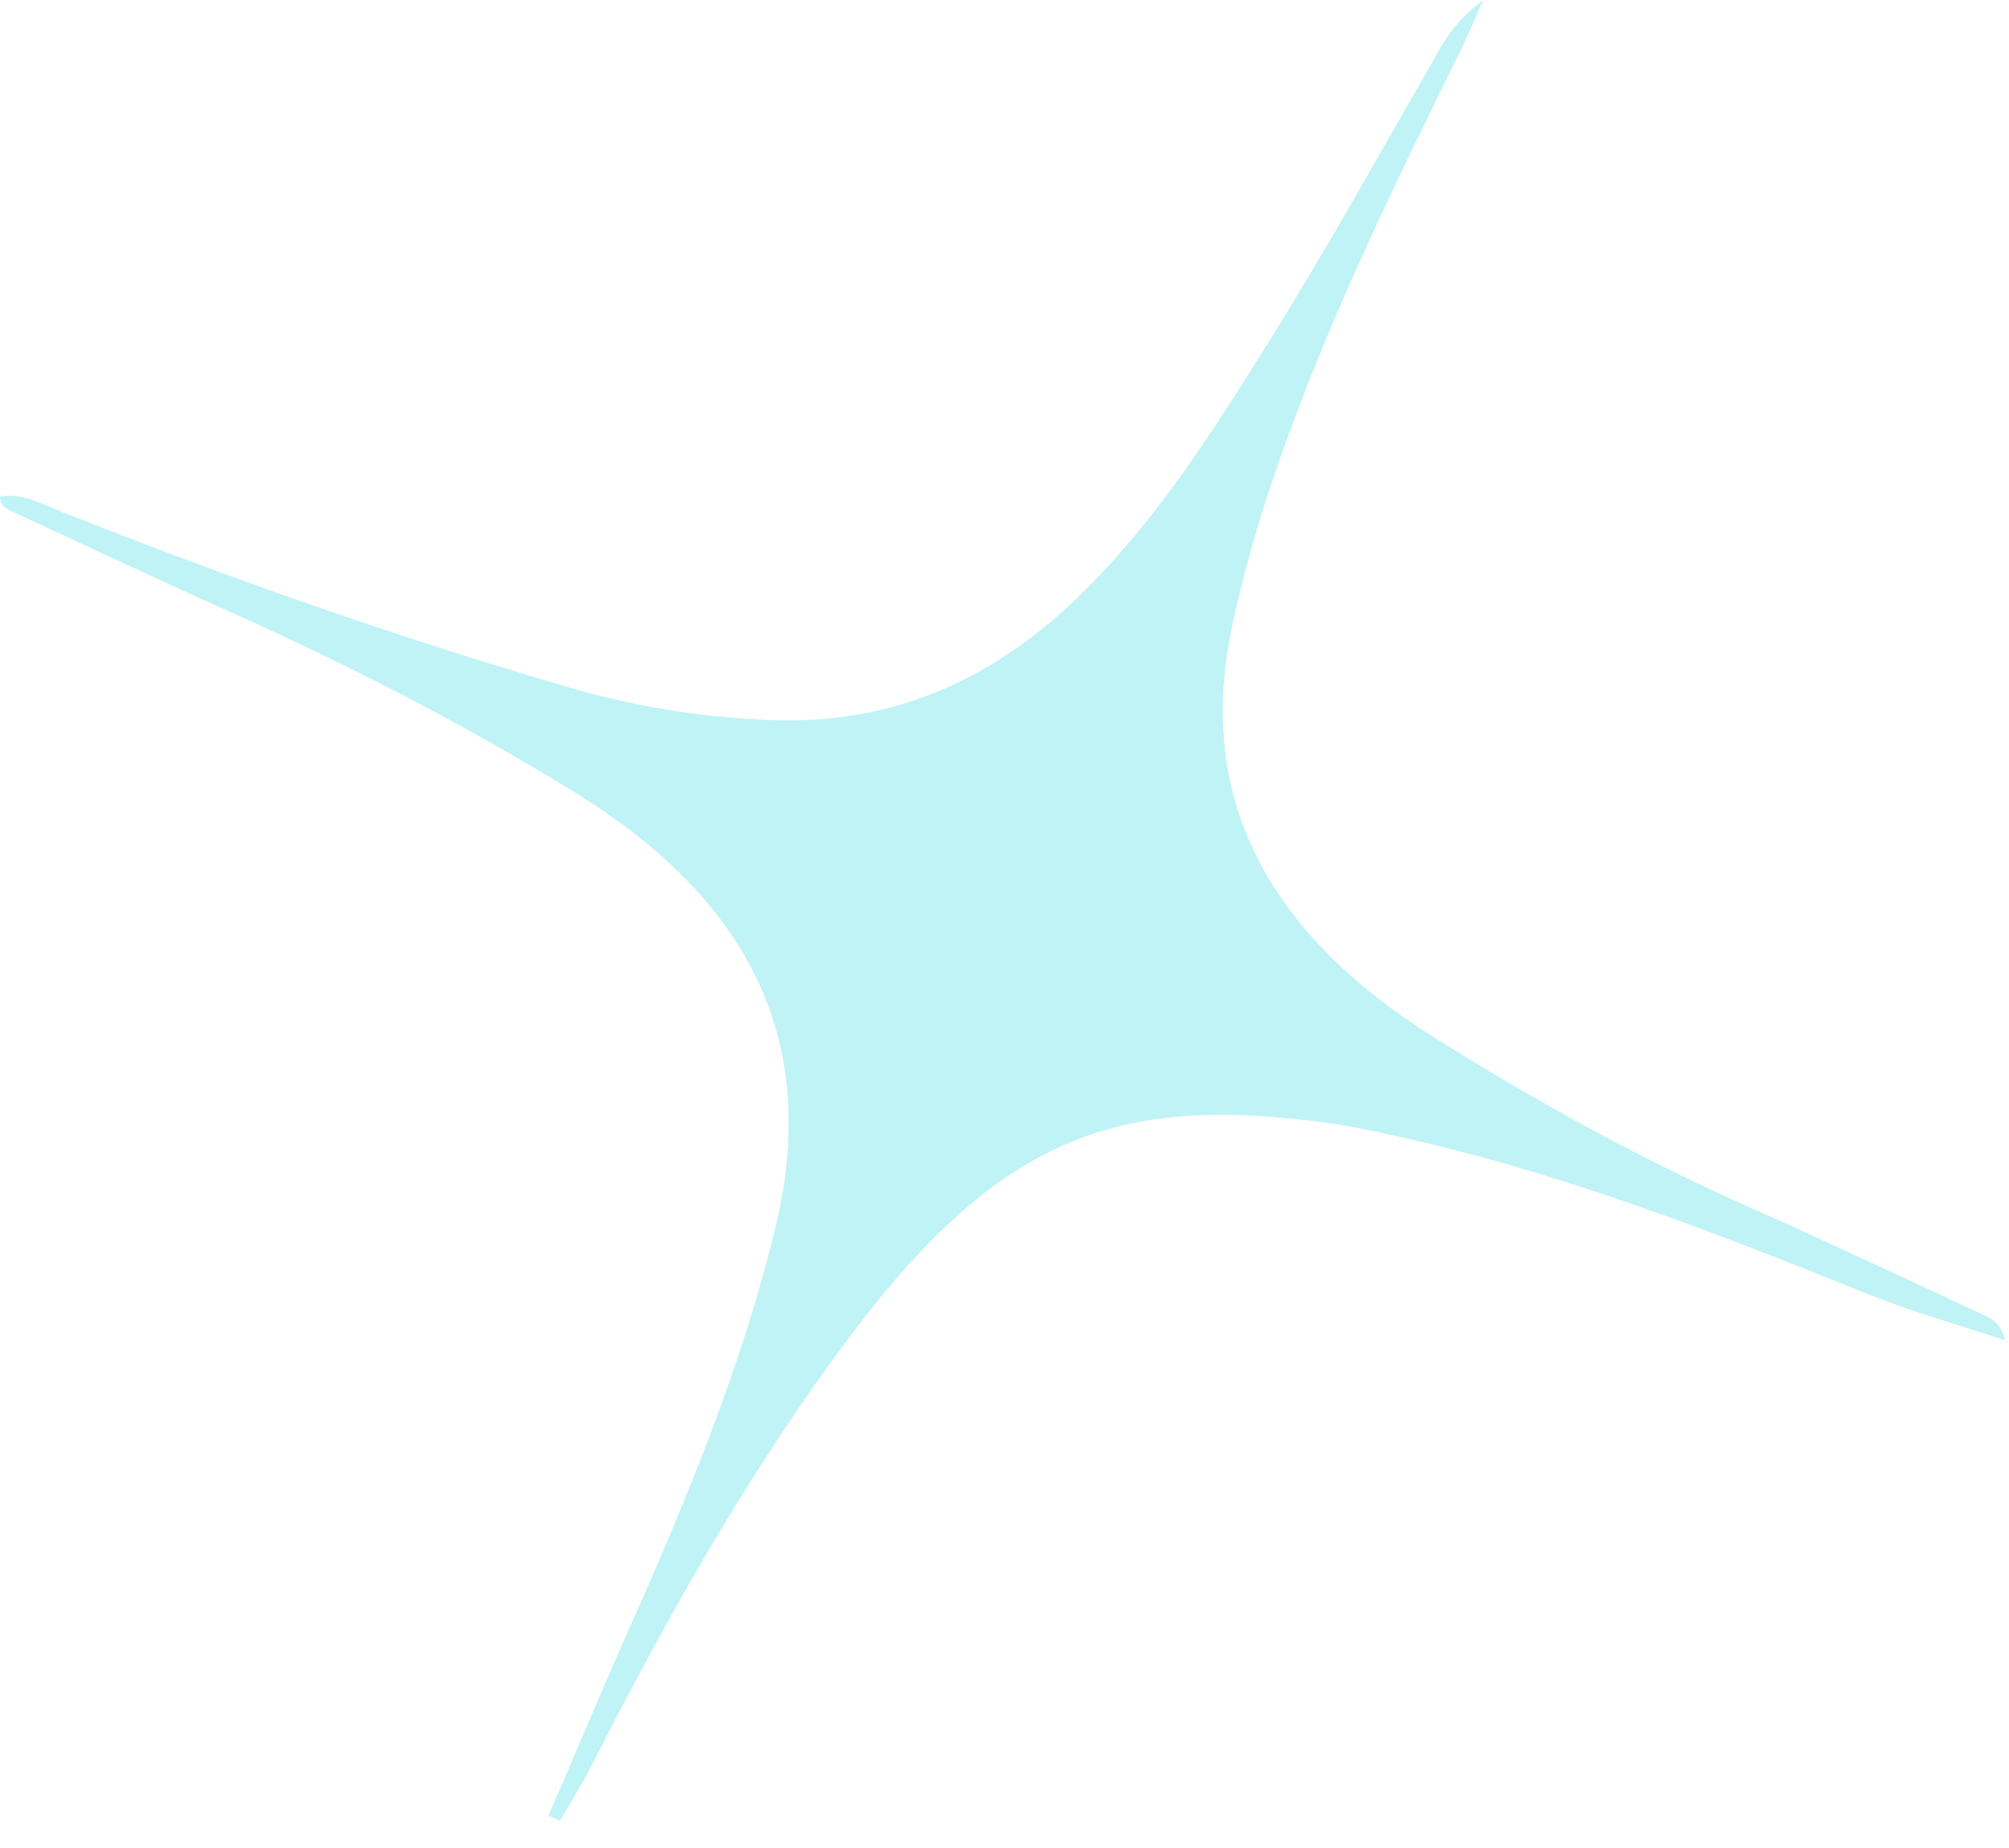 <svg xmlns="http://www.w3.org/2000/svg" width="50" height="46" viewBox="0 0 50 46" fill="none"><path opacity="0.25" d="M13.647 45.199C14.332 43.621 14.989 42.042 15.687 40.476C17.122 37.249 18.464 33.986 19.293 30.579C20.438 25.893 18.622 22.402 14.345 19.748C11.581 18.039 8.686 16.556 5.698 15.218C3.909 14.417 2.132 13.58 0.355 12.755C0.197 12.683 0.013 12.635 0 12.36C0.579 12.265 1.053 12.552 1.54 12.743C5.672 14.381 9.883 15.863 14.187 17.118C15.779 17.584 17.424 17.848 19.082 17.919C22.32 18.075 24.873 16.82 26.992 14.704C28.926 12.779 30.321 10.52 31.716 8.284C33.111 6.037 34.388 3.73 35.704 1.446C35.954 1.004 36.191 0.55 36.915 0C36.665 0.574 36.533 0.885 36.388 1.184C34.625 4.758 32.874 8.344 31.624 12.098C31.242 13.245 30.913 14.429 30.663 15.601C29.716 20.035 31.743 23.334 35.651 25.797C38.139 27.363 40.731 28.797 43.468 30.017C45.429 30.889 47.364 31.798 49.312 32.706C49.535 32.814 49.785 32.886 49.904 33.364C48.68 32.958 47.535 32.635 46.469 32.204C42.679 30.674 38.862 29.192 34.822 28.295C34.283 28.176 33.743 28.056 33.203 27.973C28.018 27.243 25.018 28.14 21.214 33.185C18.648 36.592 16.595 40.273 14.687 44.015C14.463 44.457 14.187 44.888 13.937 45.318C13.832 45.27 13.739 45.235 13.634 45.187" fill="#04D0DB"></path></svg>